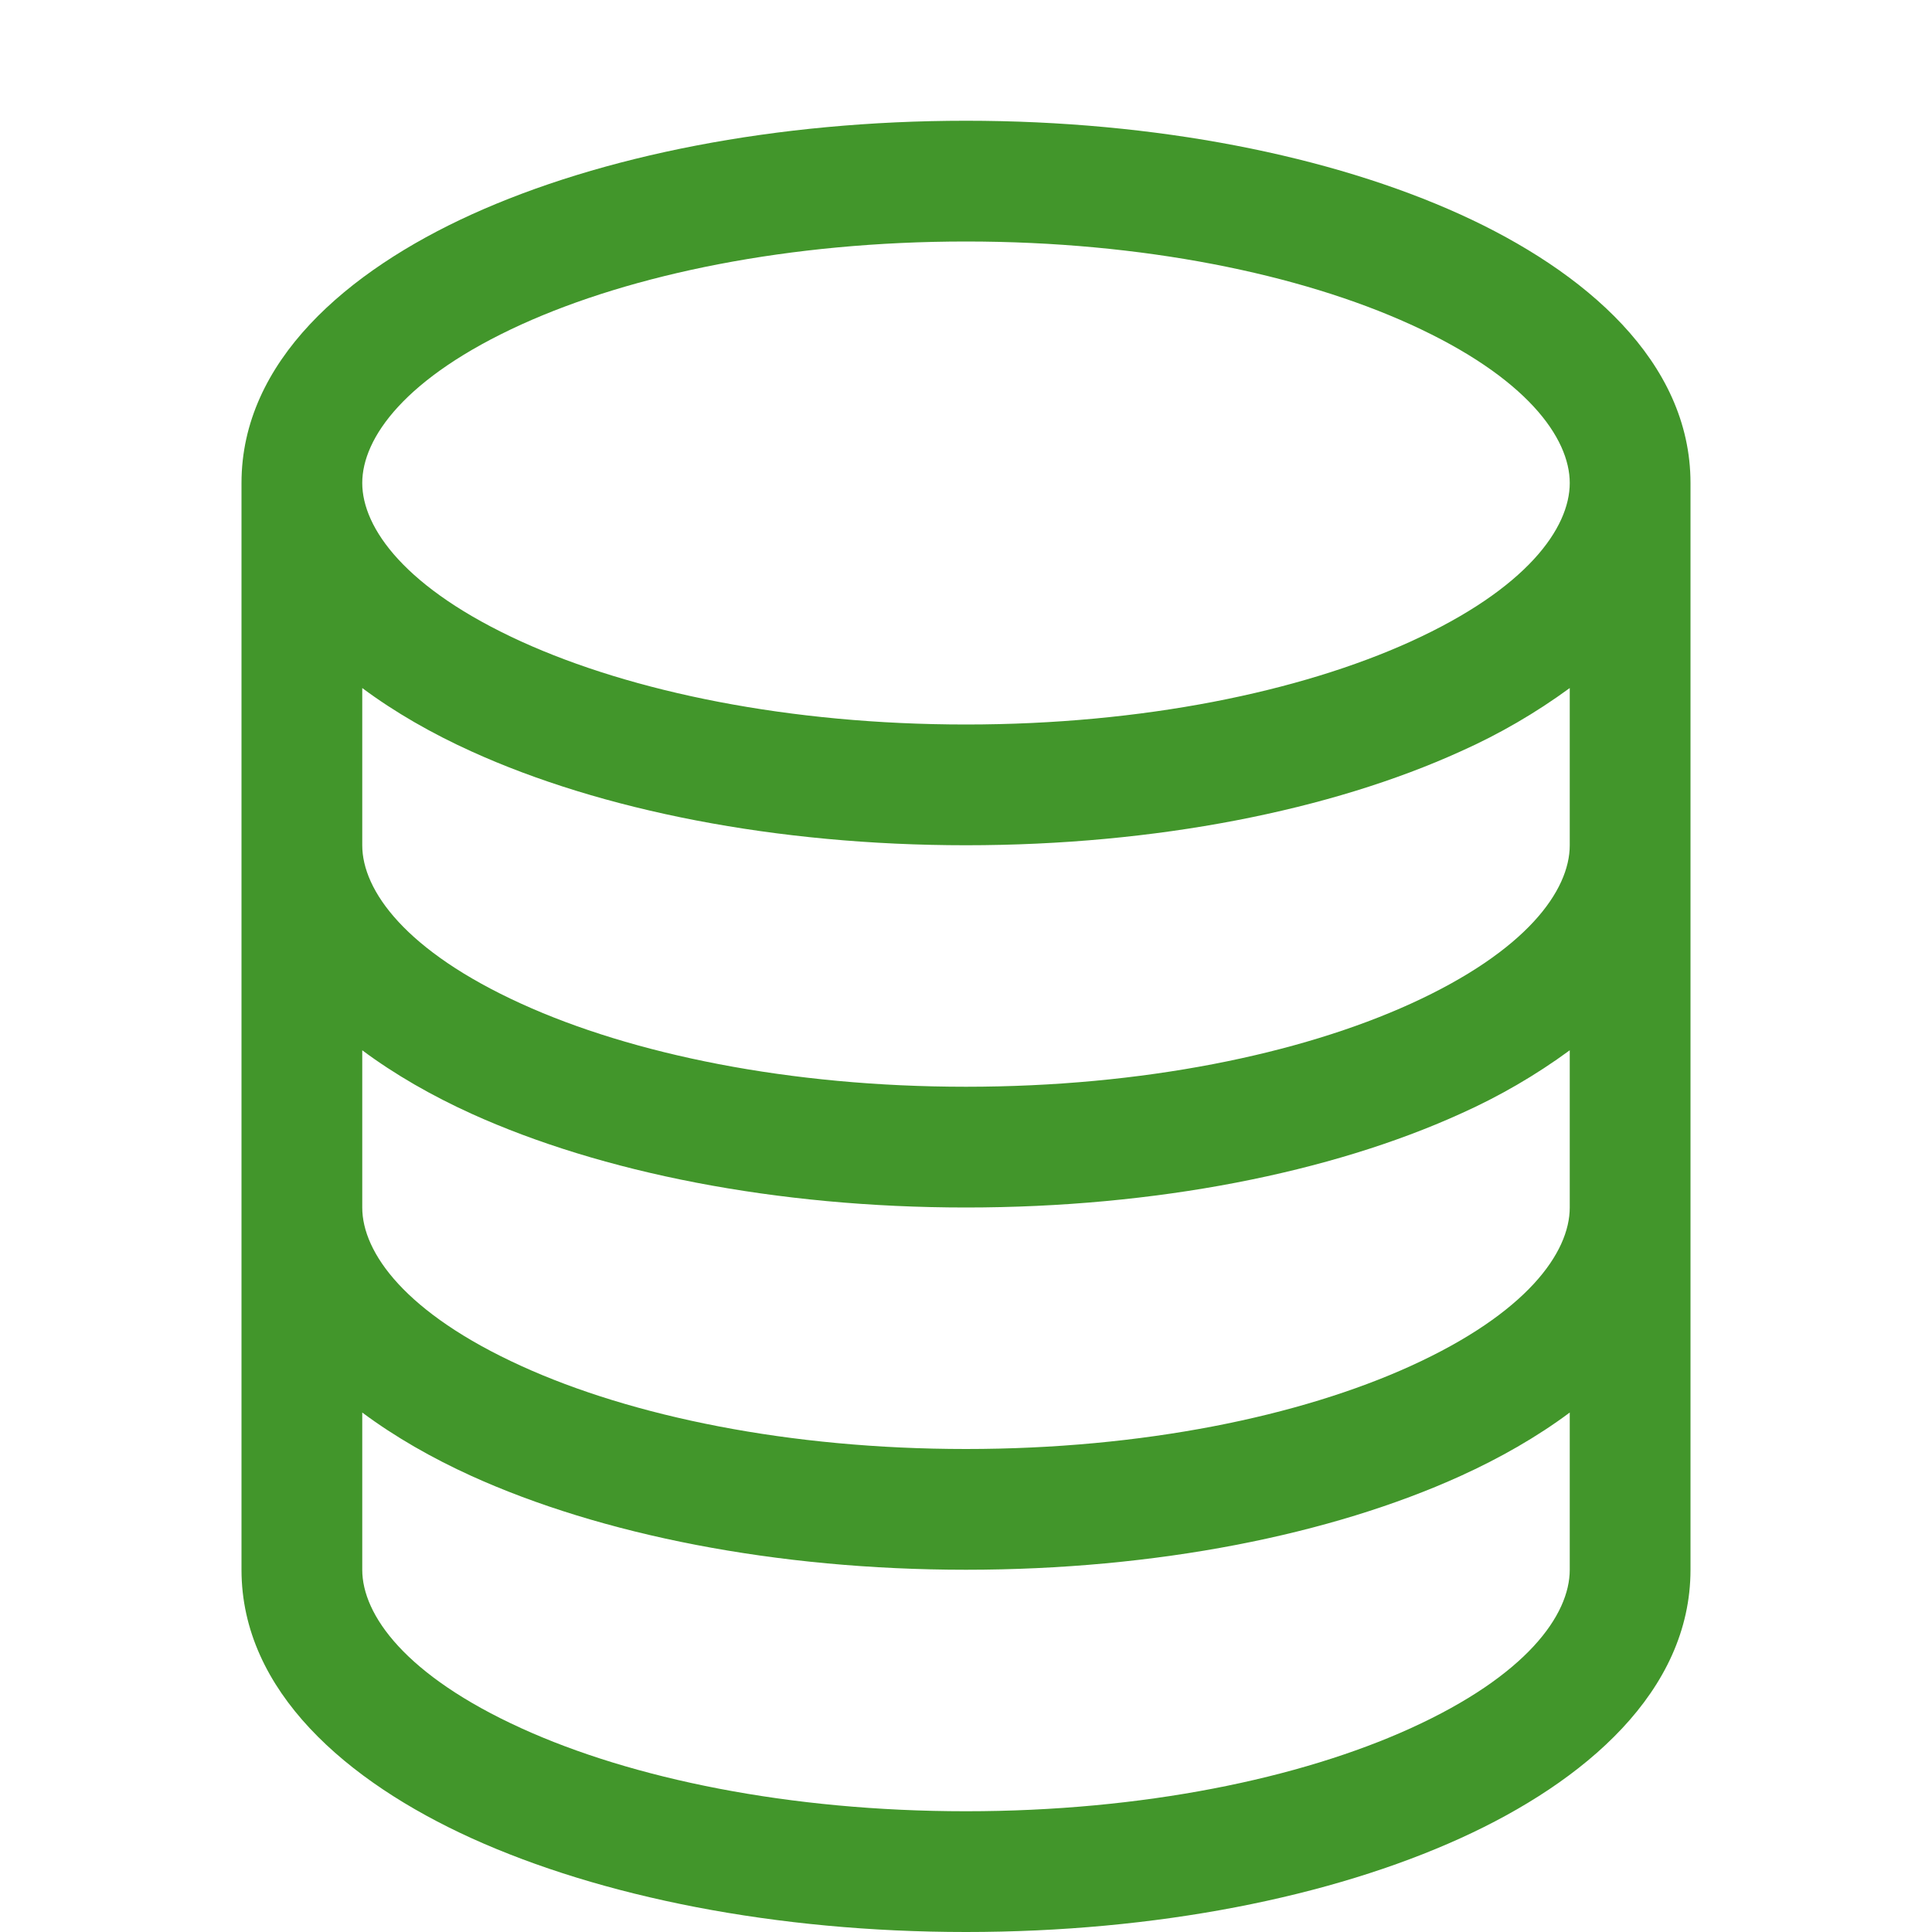 <svg width="40" height="40" viewBox="0 0 40 40" fill="none" xmlns="http://www.w3.org/2000/svg">
<path d="M10.795 6.718C13.085 5.678 16.34 5 20 5C23.66 5 26.915 5.675 29.205 6.718C31.61 7.812 32.5 9.068 32.5 10C32.5 10.935 31.61 12.188 29.205 13.283C26.915 14.322 23.66 15 20 15C16.34 15 13.085 14.325 10.795 13.283C8.39 12.188 7.5 10.932 7.5 10C7.5 9.065 8.39 7.812 10.795 6.718ZM32.5 14.245V17.5C32.5 18.435 31.61 19.688 29.205 20.782C26.915 21.823 23.66 22.5 20 22.5C16.34 22.5 13.085 21.825 10.795 20.782C8.39 19.688 7.5 18.433 7.5 17.5V14.245C8.178 14.75 8.95 15.19 9.76 15.557C12.445 16.777 16.067 17.5 20 17.5C23.933 17.5 27.555 16.777 30.24 15.557C31.038 15.201 31.795 14.761 32.5 14.245ZM35 10C35 7.482 32.812 5.612 30.24 4.442C27.555 3.223 23.933 2.5 20 2.5C16.067 2.5 12.445 3.223 9.76 4.442C7.188 5.612 5 7.482 5 10V32.5C5 35.017 7.188 36.888 9.76 38.057C12.445 39.275 16.067 40 20 40C23.933 40 27.555 39.278 30.24 38.057C32.812 36.888 35 35.017 35 32.5V10ZM32.5 21.745V25C32.5 25.935 31.61 27.188 29.205 28.282C26.915 29.323 23.66 30 20 30C16.34 30 13.085 29.325 10.795 28.282C8.39 27.188 7.5 25.933 7.5 25V21.745C8.178 22.25 8.95 22.69 9.76 23.058C12.445 24.275 16.067 25 20 25C23.933 25 27.555 24.277 30.24 23.058C31.038 22.701 31.795 22.262 32.5 21.745ZM32.5 29.245V32.5C32.5 33.435 31.61 34.688 29.205 35.782C26.915 36.822 23.66 37.5 20 37.5C16.34 37.5 13.085 36.825 10.795 35.782C8.39 34.688 7.5 33.432 7.5 32.5V29.245C8.178 29.75 8.95 30.19 9.76 30.558C12.445 31.775 16.067 32.5 20 32.5C23.933 32.5 27.555 31.777 30.24 30.558C31.05 30.19 31.823 29.75 32.5 29.245Z" fill="#42962B"/>
</svg>
